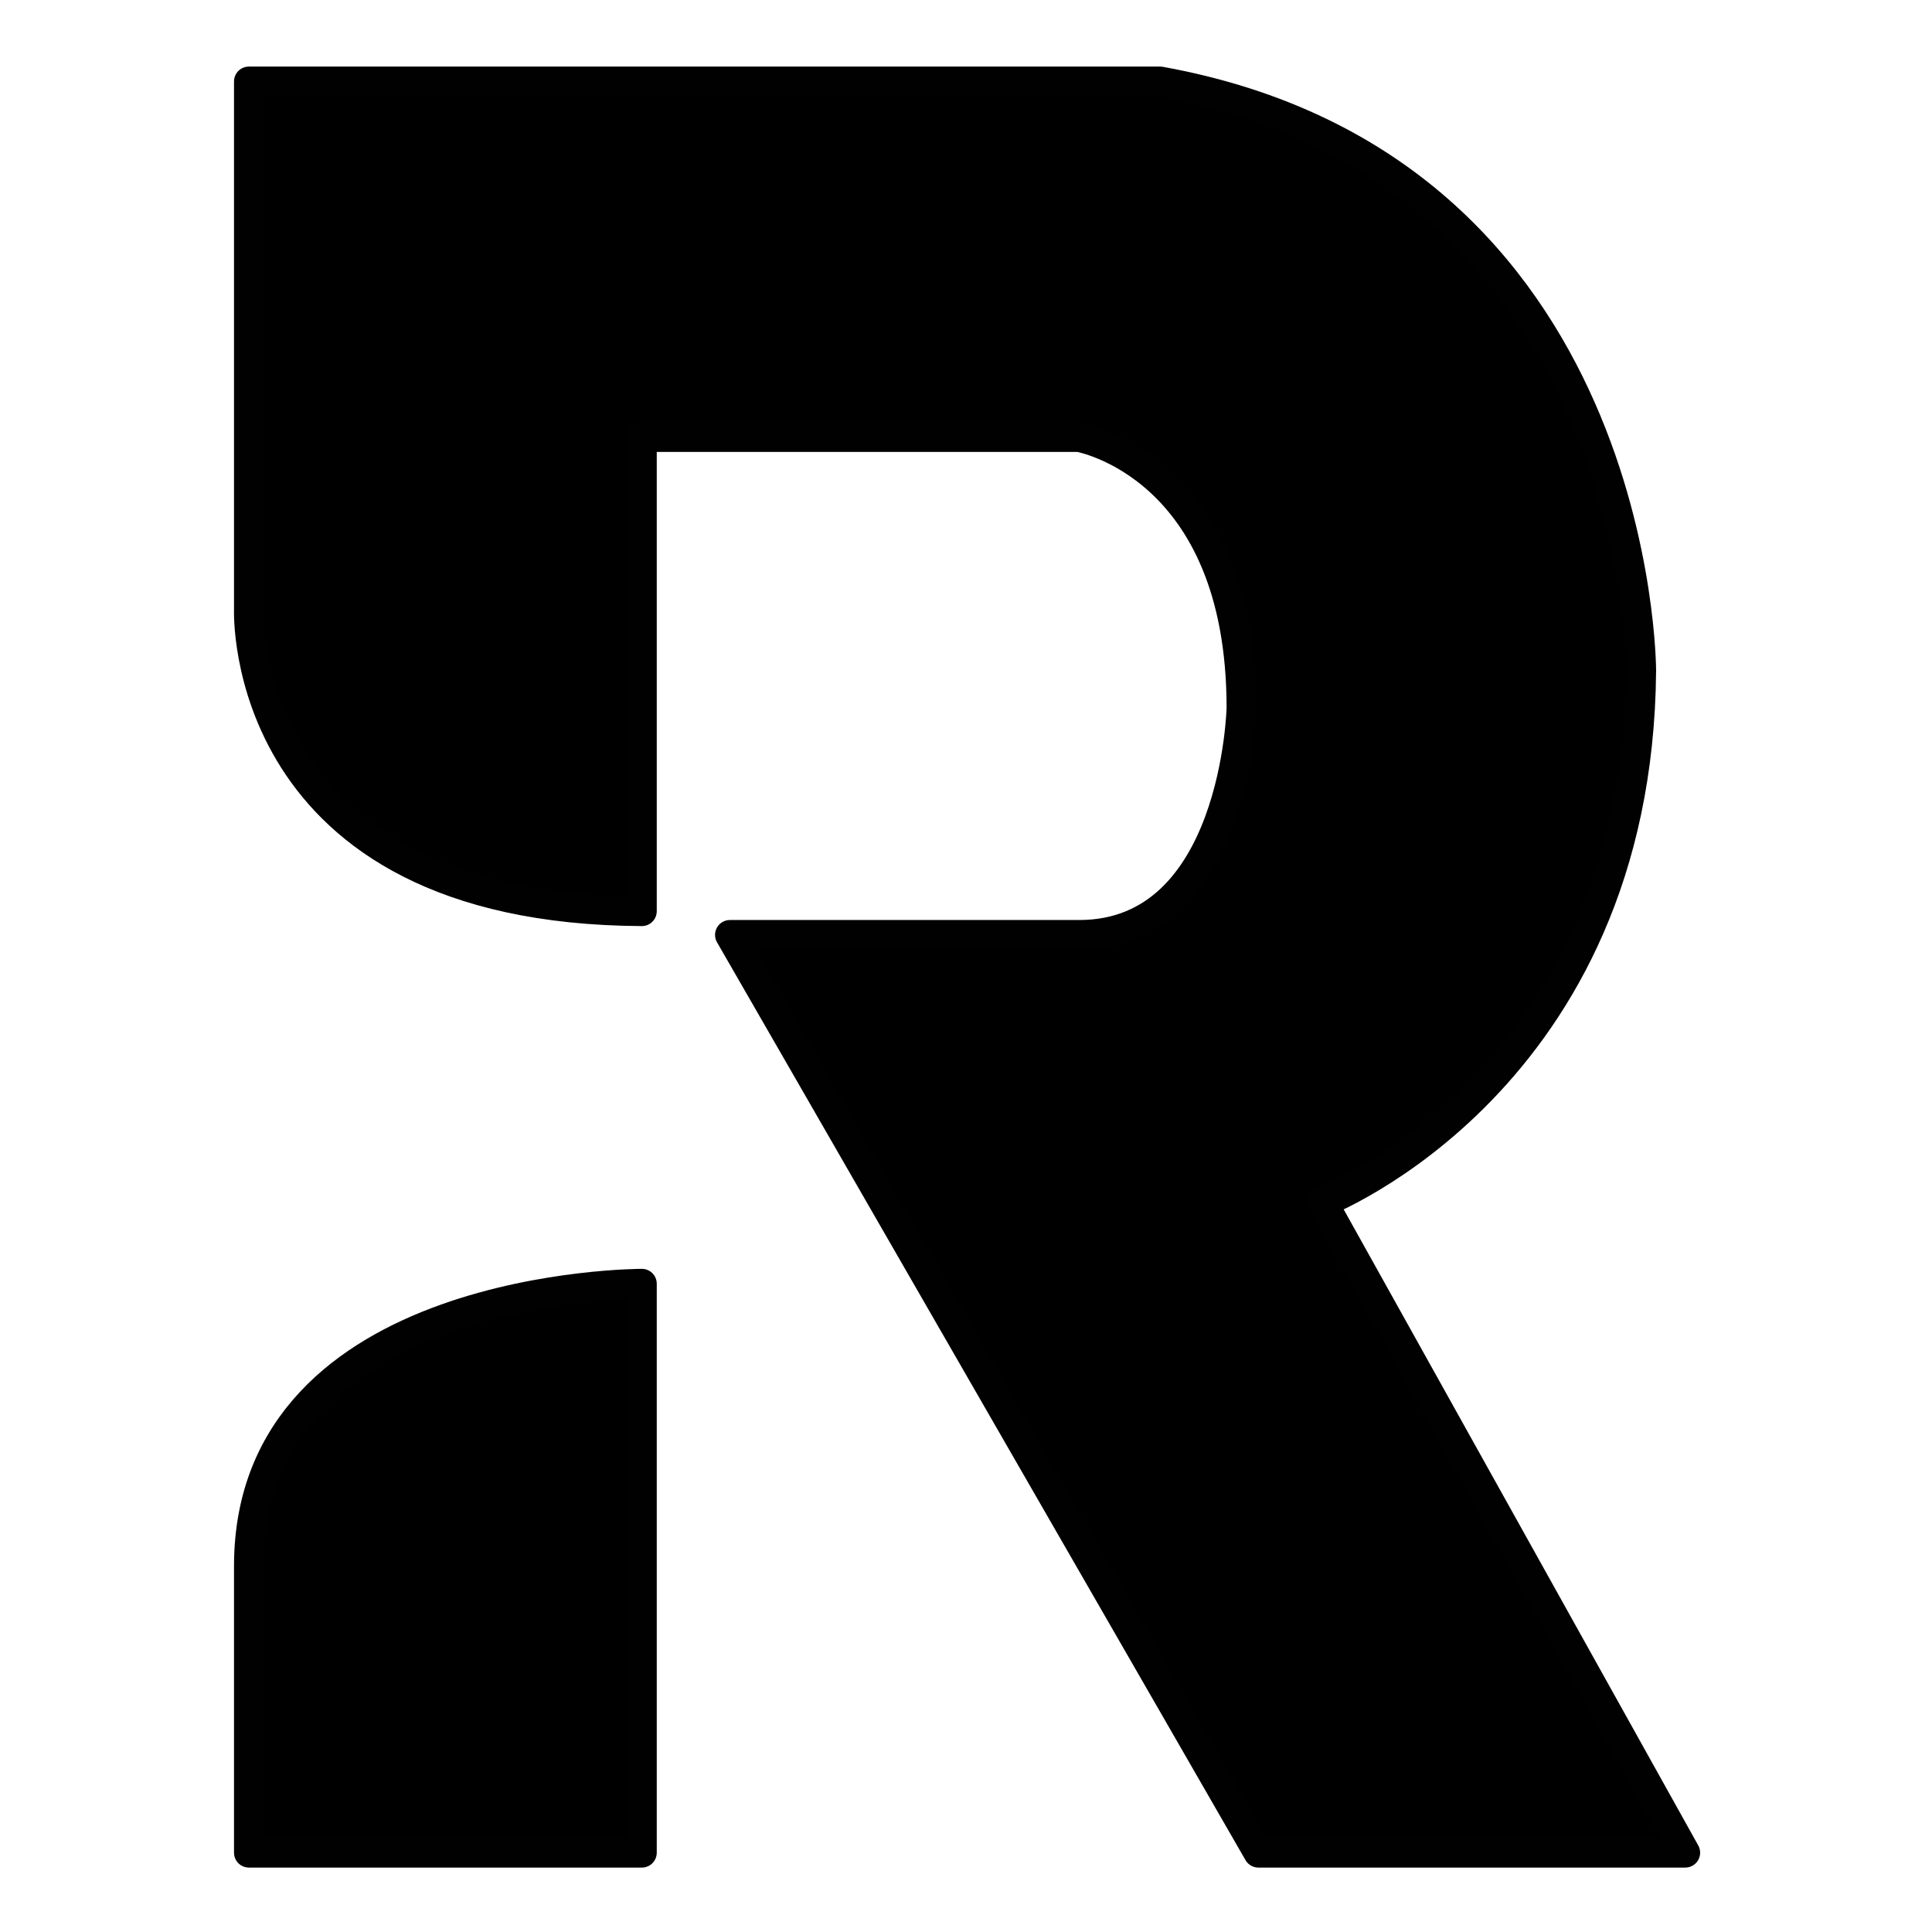 <svg xmlns="http://www.w3.org/2000/svg" width="900" height="900" viewBox="0 0 900 900">
  <defs>
    <style>
      .cls-1 {
        stroke: #010101;
        stroke-linecap: round;
        stroke-linejoin: round;
        stroke-width: 13.87px;
        fill-rule: evenodd;
      }
    </style>
  </defs>
  <path class="cls-1" d="M115.948,37.945V284.058s-5.326,139.487,183.057,140.411V203.6H502.577s75.747,13.014,75.747,126.212c0,0-2.432,105.7-75.591,105.7h-162.7l246.18,427.543H785.052L616.2,560.147s146.761-56.8,148.339-247.691c0,0,.175-233.92-224.087-274.511h-424.5Z"/>
  <path class="cls-1" d="M115.948,863.055H299.005V598.01s-182.493-.253-183.057,130.945v134.1Z"/>
</svg>
